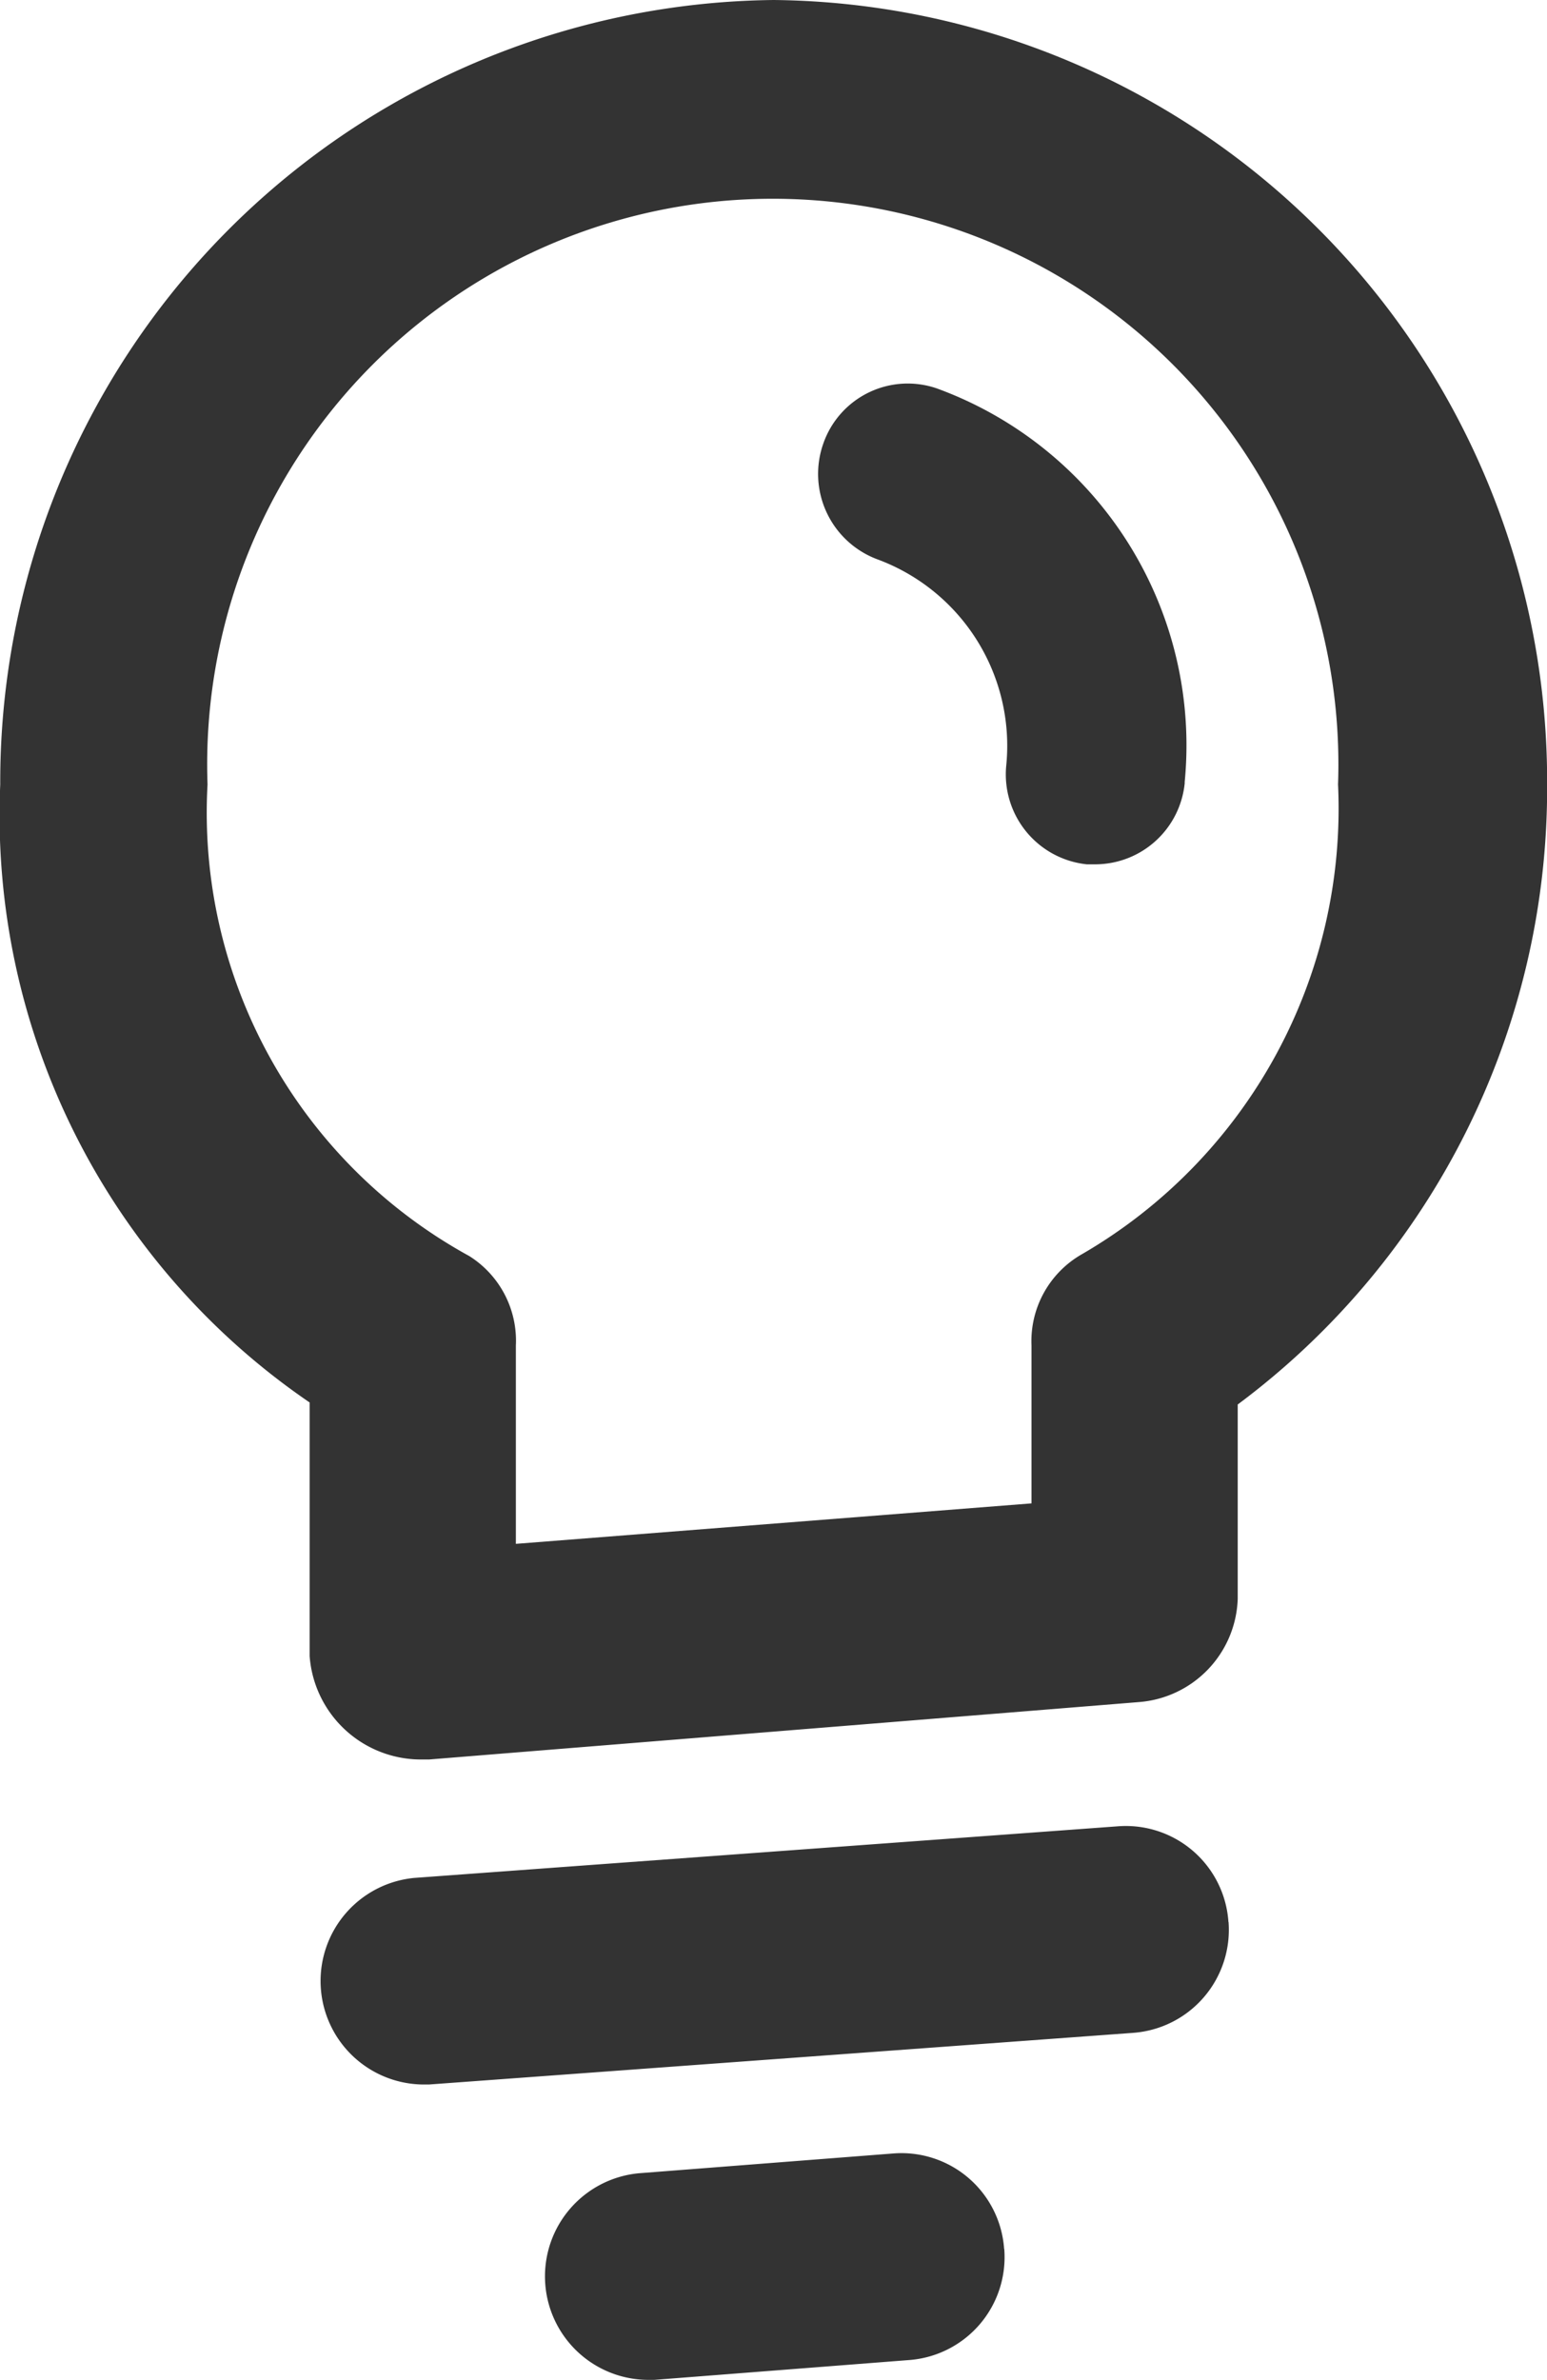 <svg xmlns="http://www.w3.org/2000/svg" viewBox="0 0 13 20">
  <defs>
    <style>
      .cls-1 {
        fill: #333;
      }
    </style>
  </defs>
  <g id="Group_29" data-name="Group 29" transform="translate(-452 -1652.874)">
    <path id="lightbulb" class="cls-1" d="M345.627,4715.125a6.57,6.57,0,0,0-6.5,6.592,5.975,5.975,0,0,0,2.6,5.193v2.131a.938.938,0,0,0,.924.869c.023,0,.056,0,.08,0l5.96-.482a.9.9,0,0,0,.835-.867v-1.634a6.457,6.457,0,0,0,2.6-5.208A6.566,6.566,0,0,0,345.627,4715.125Zm2.59,10.539a.841.841,0,0,0-.424.767v1.327l-4.333.34v-1.667a.84.84,0,0,0-.391-.751,4.248,4.248,0,0,1-2.2-3.963,4.753,4.753,0,1,1,9.5,0A4.329,4.329,0,0,1,348.217,4725.664Zm1.232,5.612a.868.868,0,0,1-.8.931l-5.917.434-.063,0a.87.87,0,0,1-.061-1.736l5.917-.434A.864.864,0,0,1,349.448,4731.276Zm-1.885,2.746a.867.867,0,0,1-.792.934l-2.147.167c-.023,0-.045,0-.067,0a.87.87,0,0,1-.065-1.736l2.147-.167A.865.865,0,0,1,347.563,4734.022Zm1.517-12.321a.757.757,0,0,1-.749.687c-.025,0-.049,0-.074,0a.76.76,0,0,1-.677-.832,1.67,1.67,0,0,0-1.086-1.732.766.766,0,0,1-.451-.973.751.751,0,0,1,.954-.462A3.192,3.192,0,0,1,349.08,4721.7Z" transform="translate(112.875 -3062.251)"/>
  </g>
</svg>
